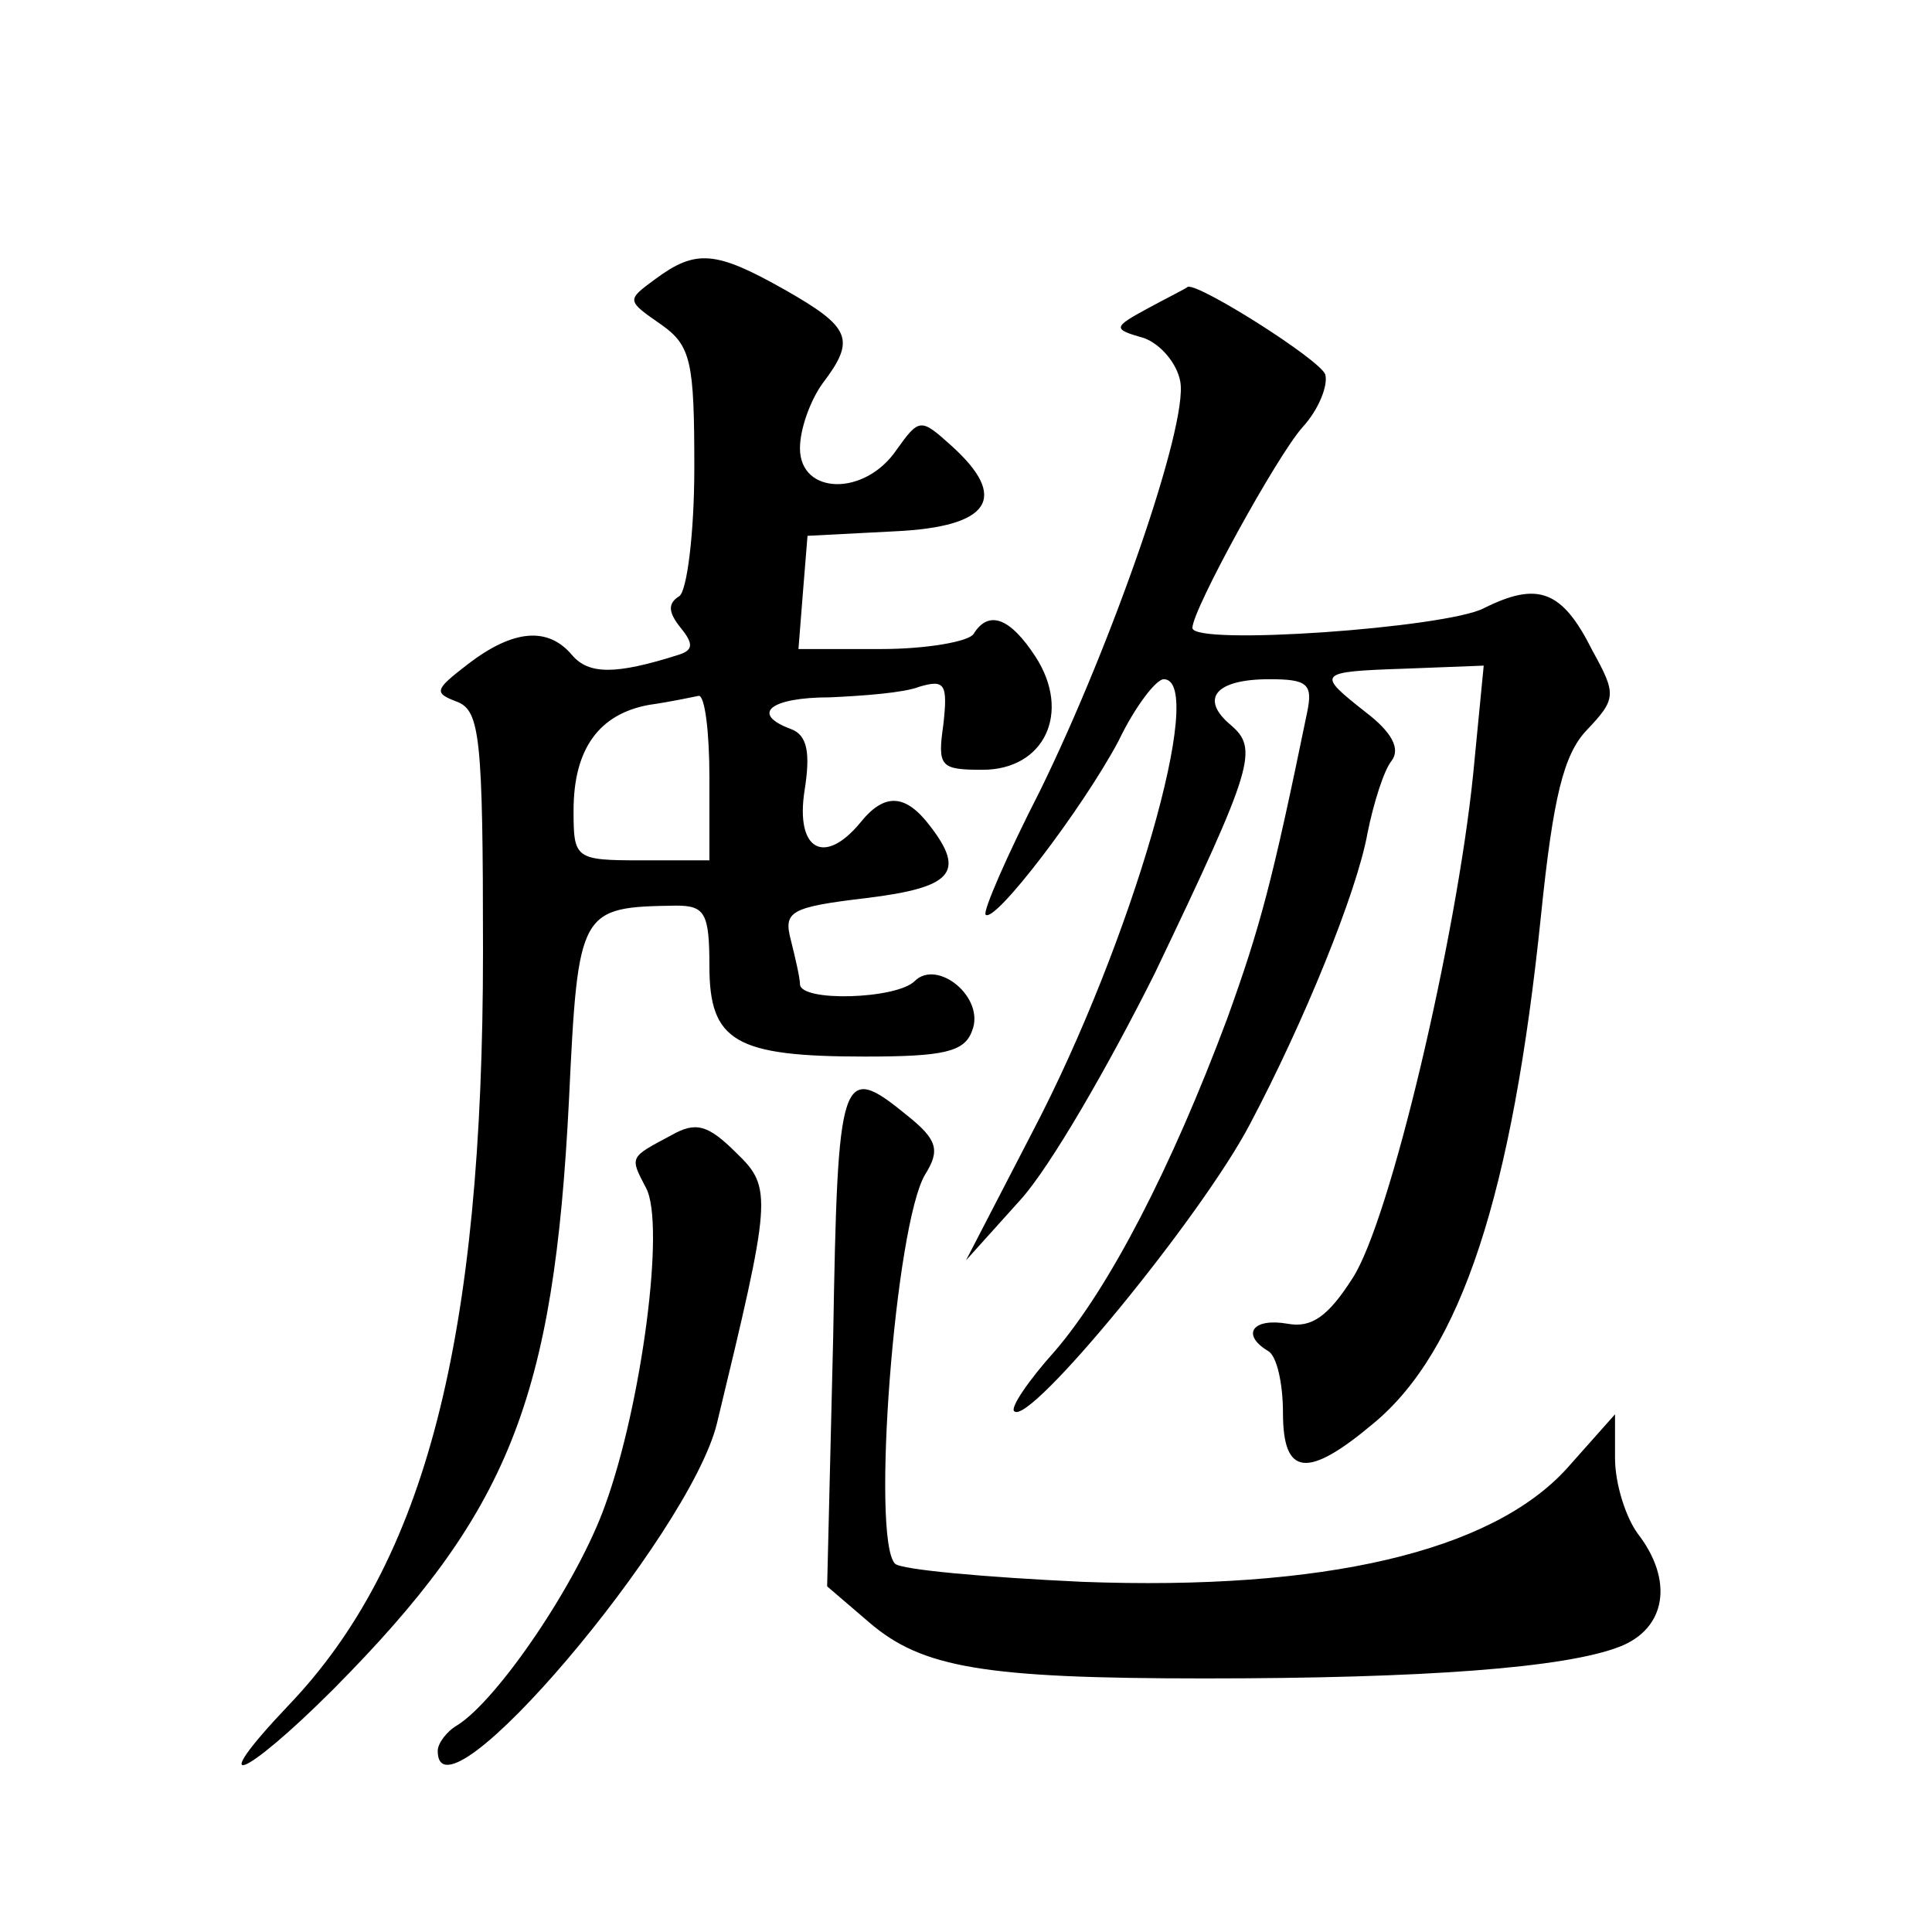 <?xml version="1.0" standalone="no"?>
<!DOCTYPE svg PUBLIC "-//W3C//DTD SVG 20010904//EN"
 "http://www.w3.org/TR/2001/REC-SVG-20010904/DTD/svg10.dtd">
<svg version="1.0" xmlns="http://www.w3.org/2000/svg"
 width="128pt" height="128pt" viewBox="0 0 128 128"
 preserveAspectRatio="xMidYMid meet">
<g transform="translate(0,128) scale(0.1,-0.1)"
fill="#0" stroke="none">
<path d="M434 1095 c-19 -14 -19 -14 4 -30 20 -14 22 -25 22 -95 0 -44 -5 -82 -10
-85 -8 -5 -7 -11 1 -21 9 -11 8 -15 -2 -18 -41 -13 -59 -13 -70 0 -16 19 -39 17
-69 -6 -22 -17 -23 -19 -7 -25 15 -6 17 -24 17 -165 0 -257 -38 -405 -129 -500
-56 -59 -30 -49 30 11 116 117 146 191 156 391 6 126 7 127 71 128 19 0 22 -5 22
-40 0 -50 17 -60 103 -60 52 0 66 3 71 17 9 22 -23 48 -38 33 -12 -12 -76 -14 -76
-2 0 4 -3 17 -6 29 -5 19 -1 22 50 28 57 7 66 17 42 48 -16 21 -30 22 -46 2 -24
-29 -43 -18 -37 21 4 25 2 37 -9 41 -27 10 -14 21 26 21 22 1 49 3 59 7 17 5 19
2 16 -25 -4 -28 -2 -30 26 -30 41 0 59 38 35 75 -17 26 -31 31 -41 15 -3 -5 -31
-10 -61 -10 l-55 0 3 38 3 37 58 3 c63 3 76 22 37 57 -20 18 -21 18 -36 -3 -21
-31 -64 -30 -64 1 0 13 7 32 15 43 22 29 19 37 -25 62 -46 26 -59 27 -86 7z m36
-330 l0 -55 -45 0 c-44 0 -45 1 -45 33 0 41 17 64 50 70 14 2 28 5 33 6 4 0 7 -24
7 -54z M761 1076 c-24 -13 -24 -14 -3 -20 11 -4 22 -17 24 -29 5 -29 -45 -173 -93
-271 -22 -43 -38 -80 -36 -82 6 -6 64 70 88 115 11 23 25 41 30 41 29 0 -21 -174
-87 -300 l-44 -85 36 40 c20 22 59 90 89 150 66 138 69 149 50 165 -20 17 -10 30
26 30 25 0 29 -3 25 -22 -23 -112 -31 -142 -53 -203 -37 -99 -78 -178 -114 -220
-18 -20 -30 -38 -27 -40 10 -10 124 129 156 190 36 68 71 154 78 193 4 20 11 42
16 48 6 8 0 19 -17 32 -33 26 -33 27 26 29 l52 2 -7 -72 c-11 -108 -55 -296 -80
-334 -16 -25 -27 -33 -43 -30 -23 4 -31 -7 -13 -18 6 -3 10 -22 10 -41 0 -42 16
-44 60 -7 58 48 92 152 111 337 8 78 15 106 30 122 20 21 20 24 4 53 -20 40 -36
46 -72 28 -25 -13 -193 -25 -193 -13 0 12 56 114 73 133 11 12 17 28 15 35 -4 10
-83 60 -91 58 -1 -1 -13 -7 -26 -14z M552 394 l-4 -165 28 -24 c35 -30 76 -37 222
-37 146 0 239 7 275 21 31 12 36 44 12 75 -8 11 -15 33 -15 50 l0 29 -32 -36 c-50
-55 -161 -81 -321 -75 -64 3 -120 8 -124 12 -16 16 0 225 20 258 10 16 8 23 -12
39 -44 36 -46 29 -49 -147z M445 528 c-28 -15 -28 -14 -17 -35 13 -24 -3 -144 -27
-210 -18 -51 -71 -129 -98 -146 -7 -4 -13 -12 -13 -17 0 -54 167 143 185 217 36
149 37 156 13 179 -19 19 -27 21 -43 12z"/>
</g>
</svg>
